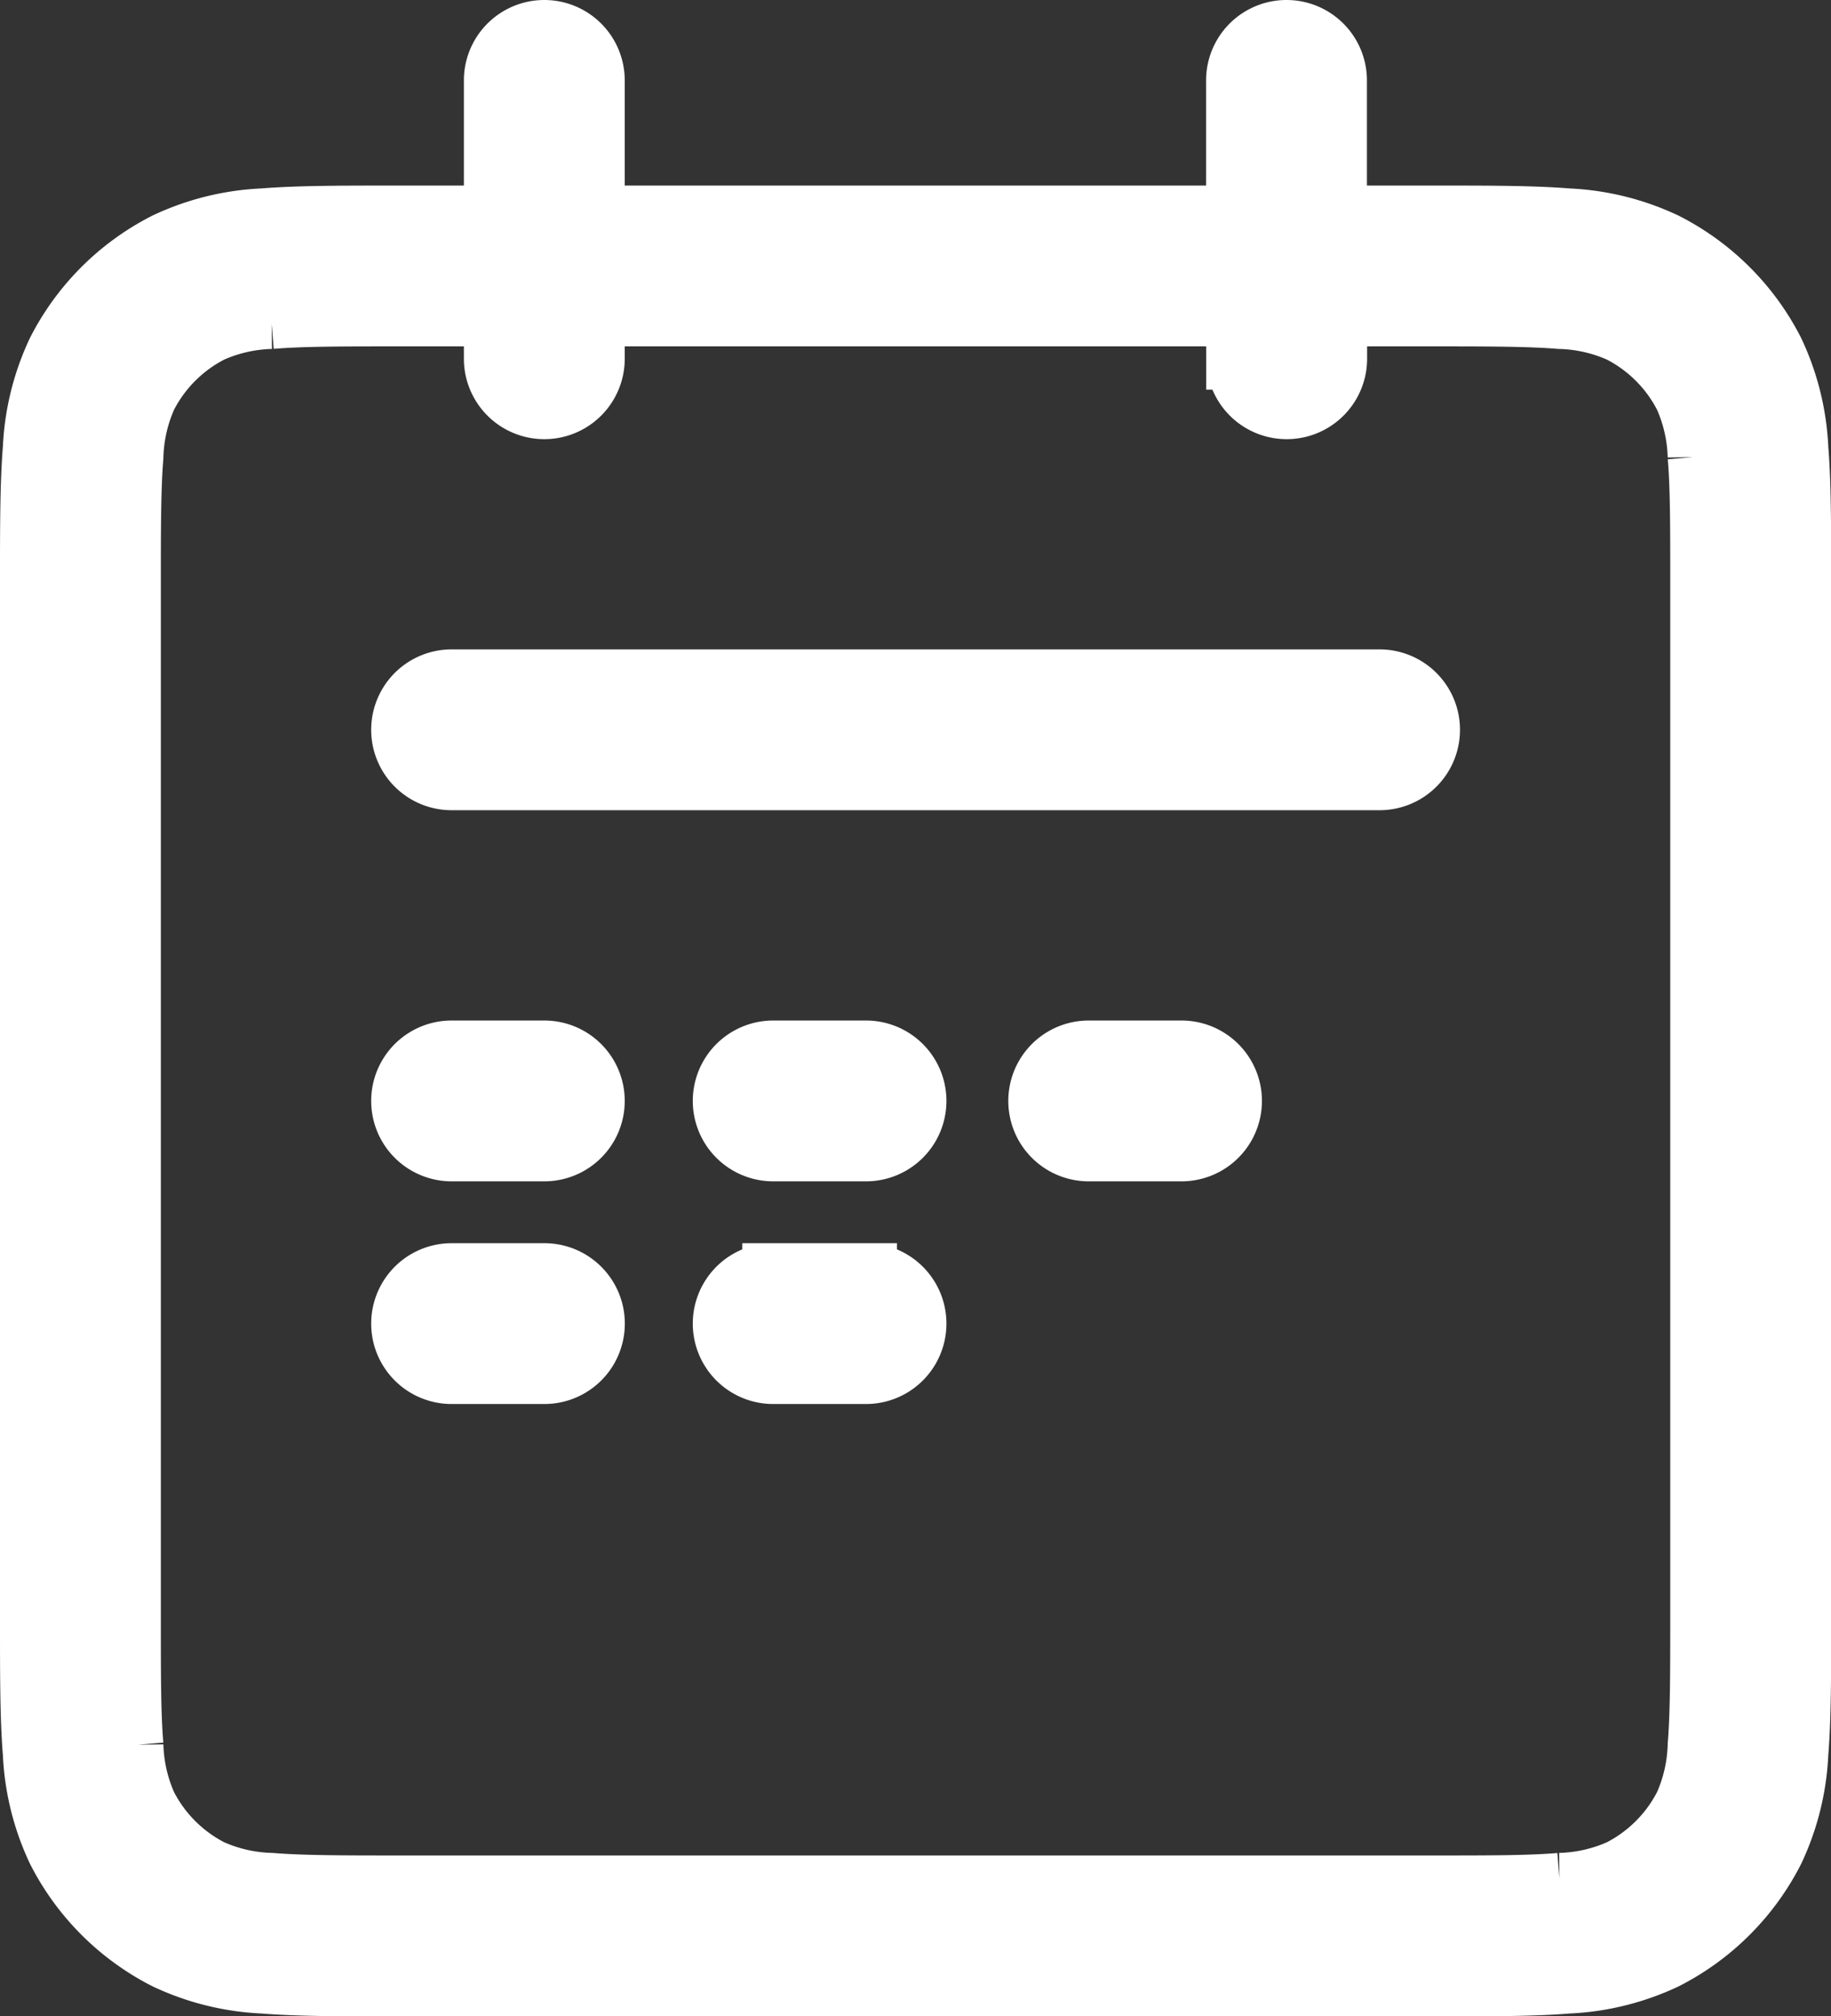 <svg xmlns="http://www.w3.org/2000/svg" width="20.718" height="22.818" viewBox="0 0 20.718 22.818">
  <rect x="0" y="0" width="20.718" height="22.818" fill="#333333" stroke="none"/>
  <g id="cal" transform="translate(-12.825 -11.756)">
    <path id="Path_1380" data-name="Path 1380" d="M10.994,1.435a.56.56,0,0,0-1.12,0v1.54H8.745c-.607,0-1.1,0-1.493.032a2.87,2.87,0,0,0-1.1.273A2.8,2.8,0,0,0,4.93,4.5a2.87,2.87,0,0,0-.273,1.1c-.032.4-.032.886-.032,1.493V18.873c0,.607,0,1.1.032,1.493a2.87,2.87,0,0,0,.273,1.1,2.8,2.8,0,0,0,1.224,1.223,2.871,2.871,0,0,0,1.1.273c.4.032.886.032,1.493.032H20.524c.607,0,1.1,0,1.493-.032a2.871,2.871,0,0,0,1.1-.273,2.8,2.8,0,0,0,1.223-1.223,2.871,2.871,0,0,0,.273-1.1c.032-.4.032-.886.032-1.493V7.095c0-.607,0-1.1-.032-1.493a2.871,2.871,0,0,0-.273-1.1A2.8,2.8,0,0,0,23.115,3.28a2.87,2.87,0,0,0-1.1-.273c-.4-.032-.886-.032-1.493-.032h-1.13V1.435a.56.56,0,0,0-1.12,0v1.54H10.994Zm7.279,3.15v-.49H10.994v.49a.56.56,0,1,1-1.12,0v-.49H8.769c-.636,0-1.08,0-1.426.029a1.787,1.787,0,0,0-.681.154,1.68,1.68,0,0,0-.734.734,1.787,1.787,0,0,0-.154.681c-.028.345-.029.789-.029,1.425V18.849c0,.636,0,1.08.029,1.426a1.787,1.787,0,0,0,.154.681,1.68,1.68,0,0,0,.734.734,1.786,1.786,0,0,0,.681.154c.345.028.789.029,1.426.029H20.5c.636,0,1.08,0,1.426-.029a1.786,1.786,0,0,0,.681-.154,1.68,1.68,0,0,0,.734-.734,1.786,1.786,0,0,0,.154-.681c.028-.345.029-.789.029-1.426V7.118c0-.636,0-1.08-.029-1.425a1.786,1.786,0,0,0-.154-.681,1.68,1.68,0,0,0-.734-.734,1.787,1.787,0,0,0-.681-.154c-.345-.028-.789-.029-1.426-.029H19.394v.49a.56.56,0,0,1-1.12,0ZM9.385,8.224a.56.56,0,0,0,0,1.12h10.5a.56.56,0,1,0,0-1.12Zm7.209,4.2h1.05a.56.56,0,1,1,0,1.12h-1.05a.56.56,0,1,1,0-1.12Zm-3.57,0h1.05a.56.56,0,0,1,0,1.12h-1.05a.56.56,0,1,1,0-1.12Zm-3.64,0h1.05a.56.56,0,1,1,0,1.12H9.385a.56.56,0,0,1,0-1.12Zm4.69,2.52h-1.05a.56.56,0,1,0,0,1.12h1.05a.56.56,0,0,0,0-1.12Zm-3.64,0H9.385a.56.56,0,0,0,0,1.12h1.05a.56.56,0,1,0,0-1.12Z" transform="translate(8.55 11.231)" fill="#fff" stroke="#fff" stroke-width="0.7" fill-rule="evenodd"/>
  </g>
</svg>
